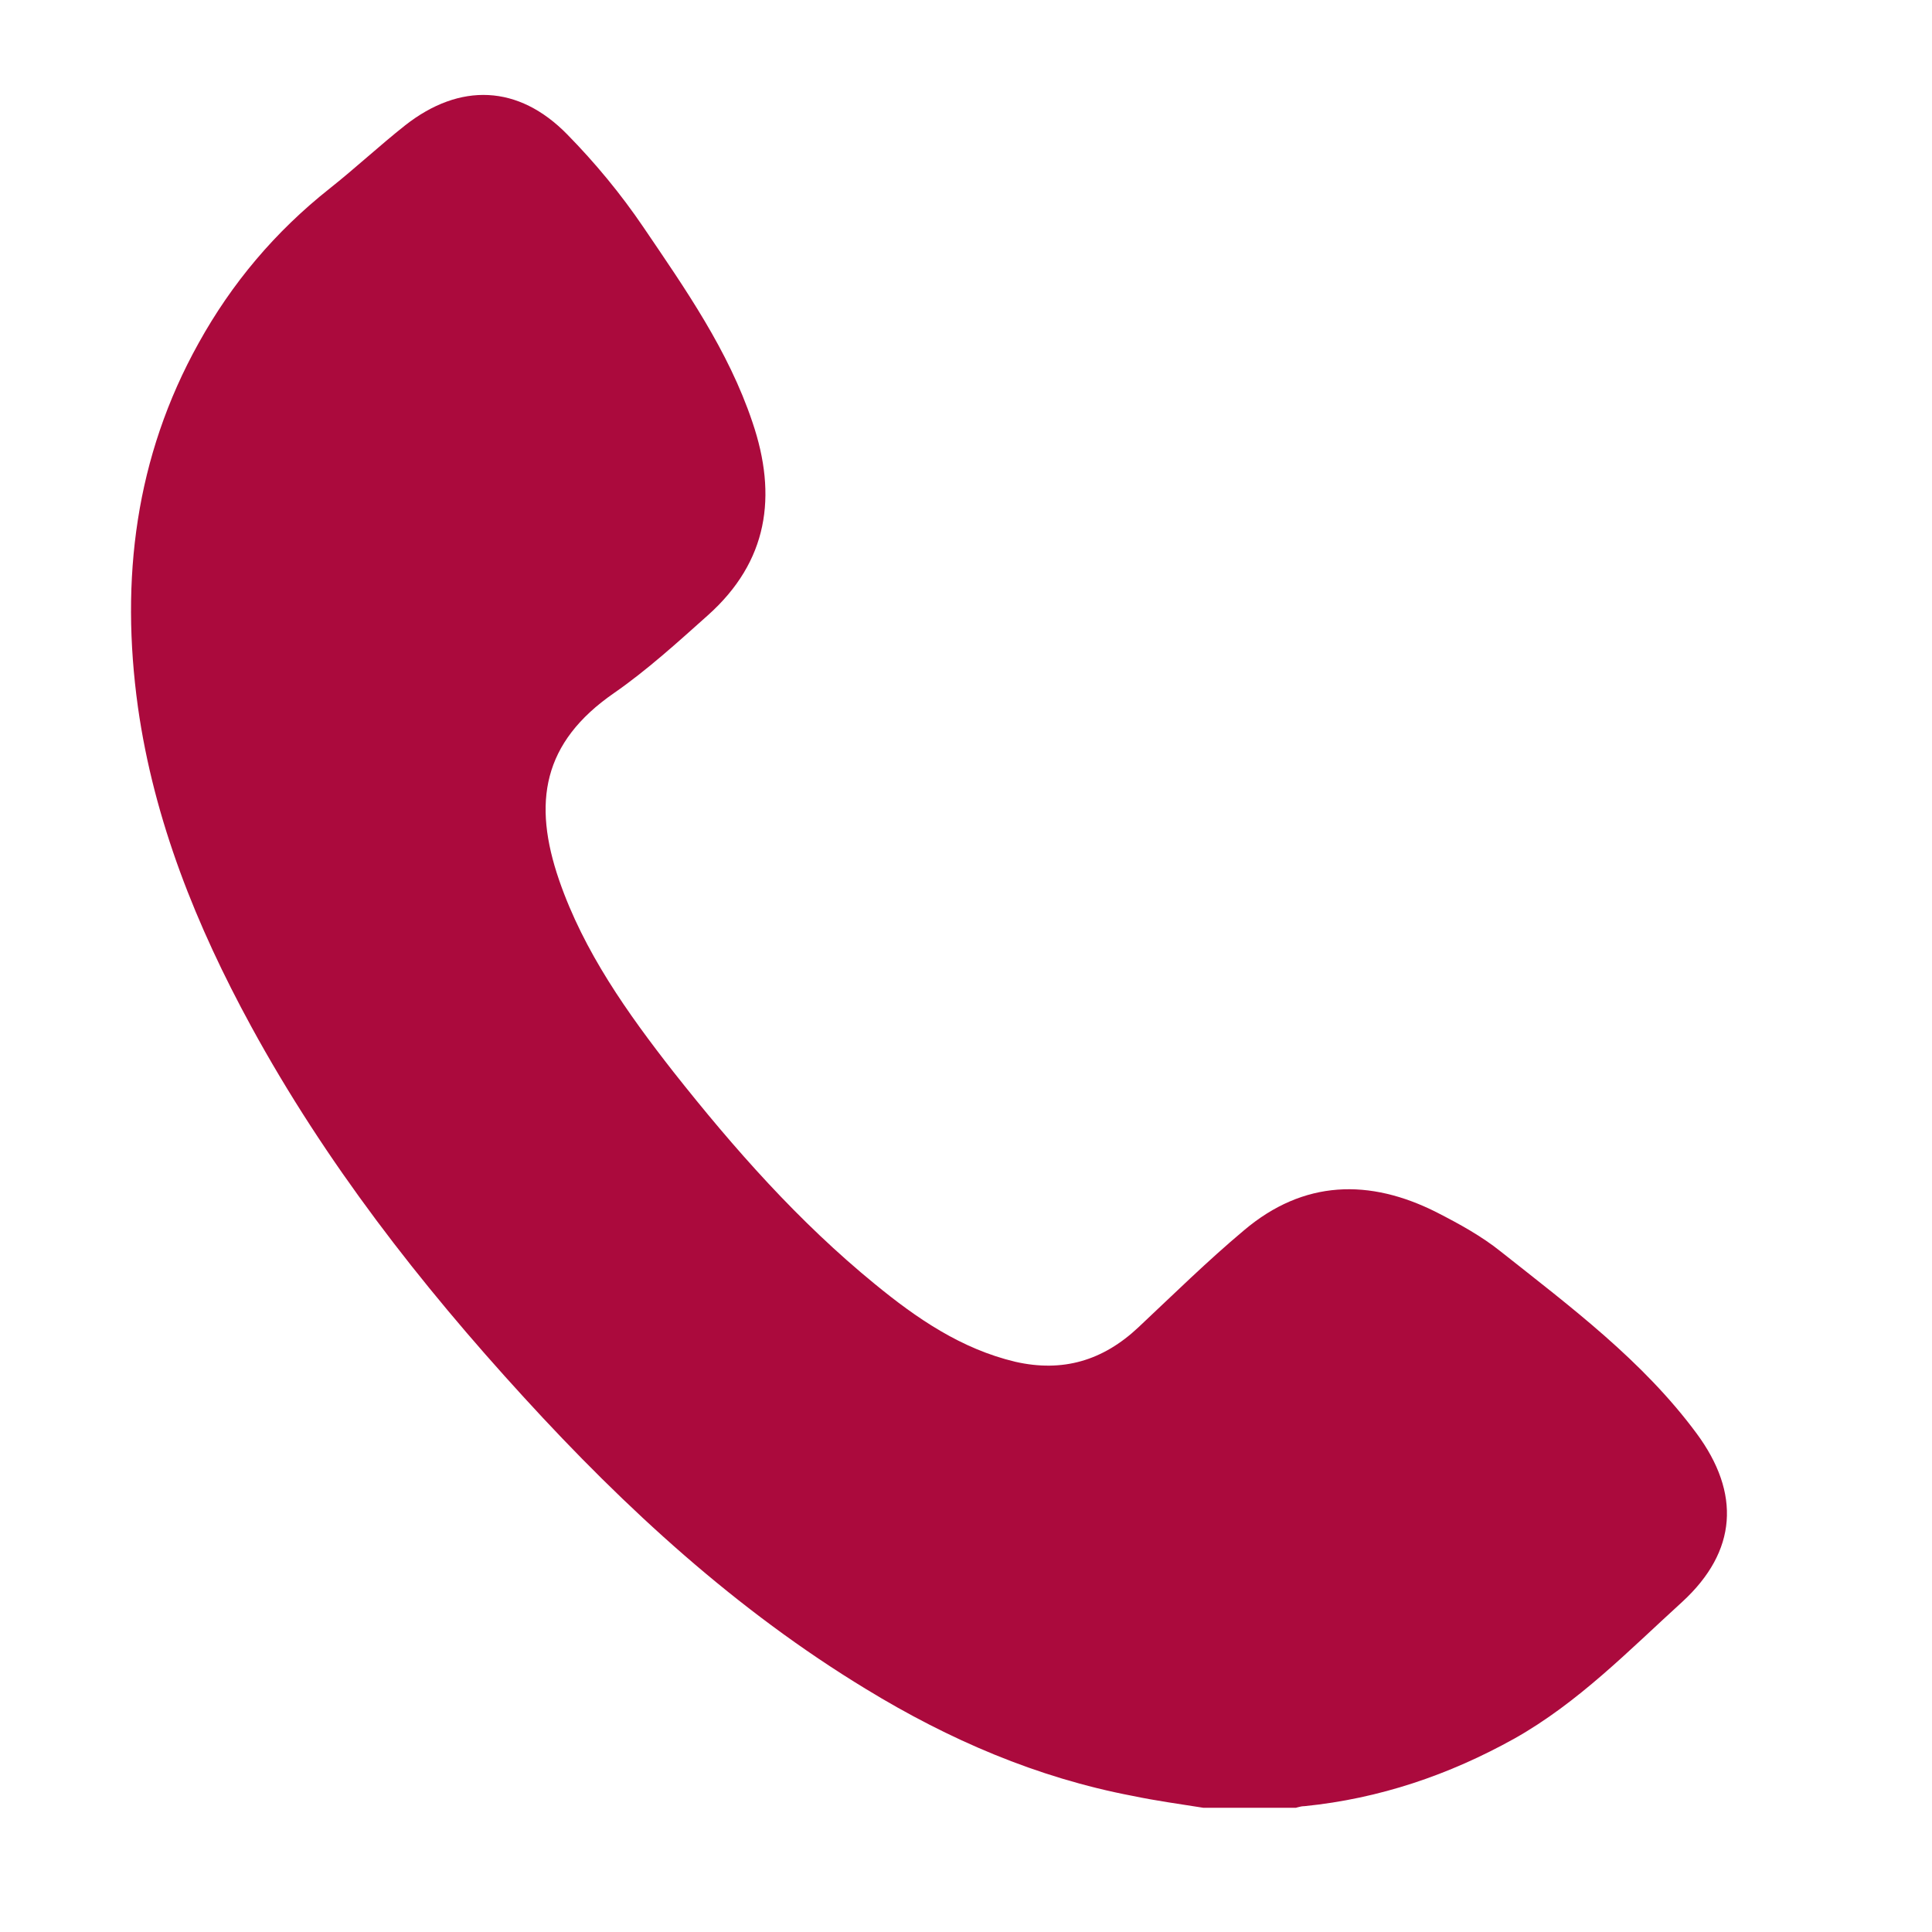 <svg width="36" height="36" viewBox="0 0 36 36" fill="none" xmlns="http://www.w3.org/2000/svg">
<g clip-path="url(#clip0_9324_12594)">
<path d="M22.42 33.685C21.98 33.615 21.54 33.555 21.11 33.465C19.32 33.125 17.68 32.415 16.14 31.475C13.72 30.005 11.66 28.115 9.76 26.035C7.82 23.915 6.06 21.655 4.68 19.125C3.66 17.255 2.87 15.295 2.57 13.175C2.24 10.795 2.52 8.515 3.7 6.395C4.32 5.275 5.13 4.315 6.14 3.515C6.62 3.135 7.07 2.715 7.55 2.335C8.57 1.535 9.66 1.575 10.57 2.505C11.09 3.035 11.57 3.615 11.99 4.235C12.77 5.385 13.57 6.525 14.02 7.865C14.49 9.245 14.31 10.465 13.19 11.465C12.63 11.965 12.06 12.485 11.44 12.915C10.11 13.835 9.92 14.955 10.42 16.405C10.88 17.735 11.69 18.875 12.55 19.975C13.68 21.405 14.88 22.765 16.3 23.925C17.08 24.565 17.91 25.135 18.92 25.375C19.8 25.575 20.55 25.355 21.21 24.735C21.86 24.125 22.5 23.495 23.18 22.925C24.29 21.985 25.52 21.955 26.78 22.595C27.19 22.805 27.61 23.035 27.97 23.325C29.27 24.355 30.61 25.355 31.61 26.705C32.44 27.825 32.37 28.905 31.35 29.845C30.35 30.755 29.41 31.725 28.22 32.395C27 33.075 25.7 33.515 24.31 33.655C24.22 33.655 24.13 33.695 24.04 33.715H22.42V33.685Z" fill="#AB0A3D"/>
</g>
<defs>
<clipPath id="clip0_9324_12594">
<rect width="29.75" height="31.92" fill="white" transform="translate(2.44 1.765)"/>
</clipPath>
</defs>
</svg>
